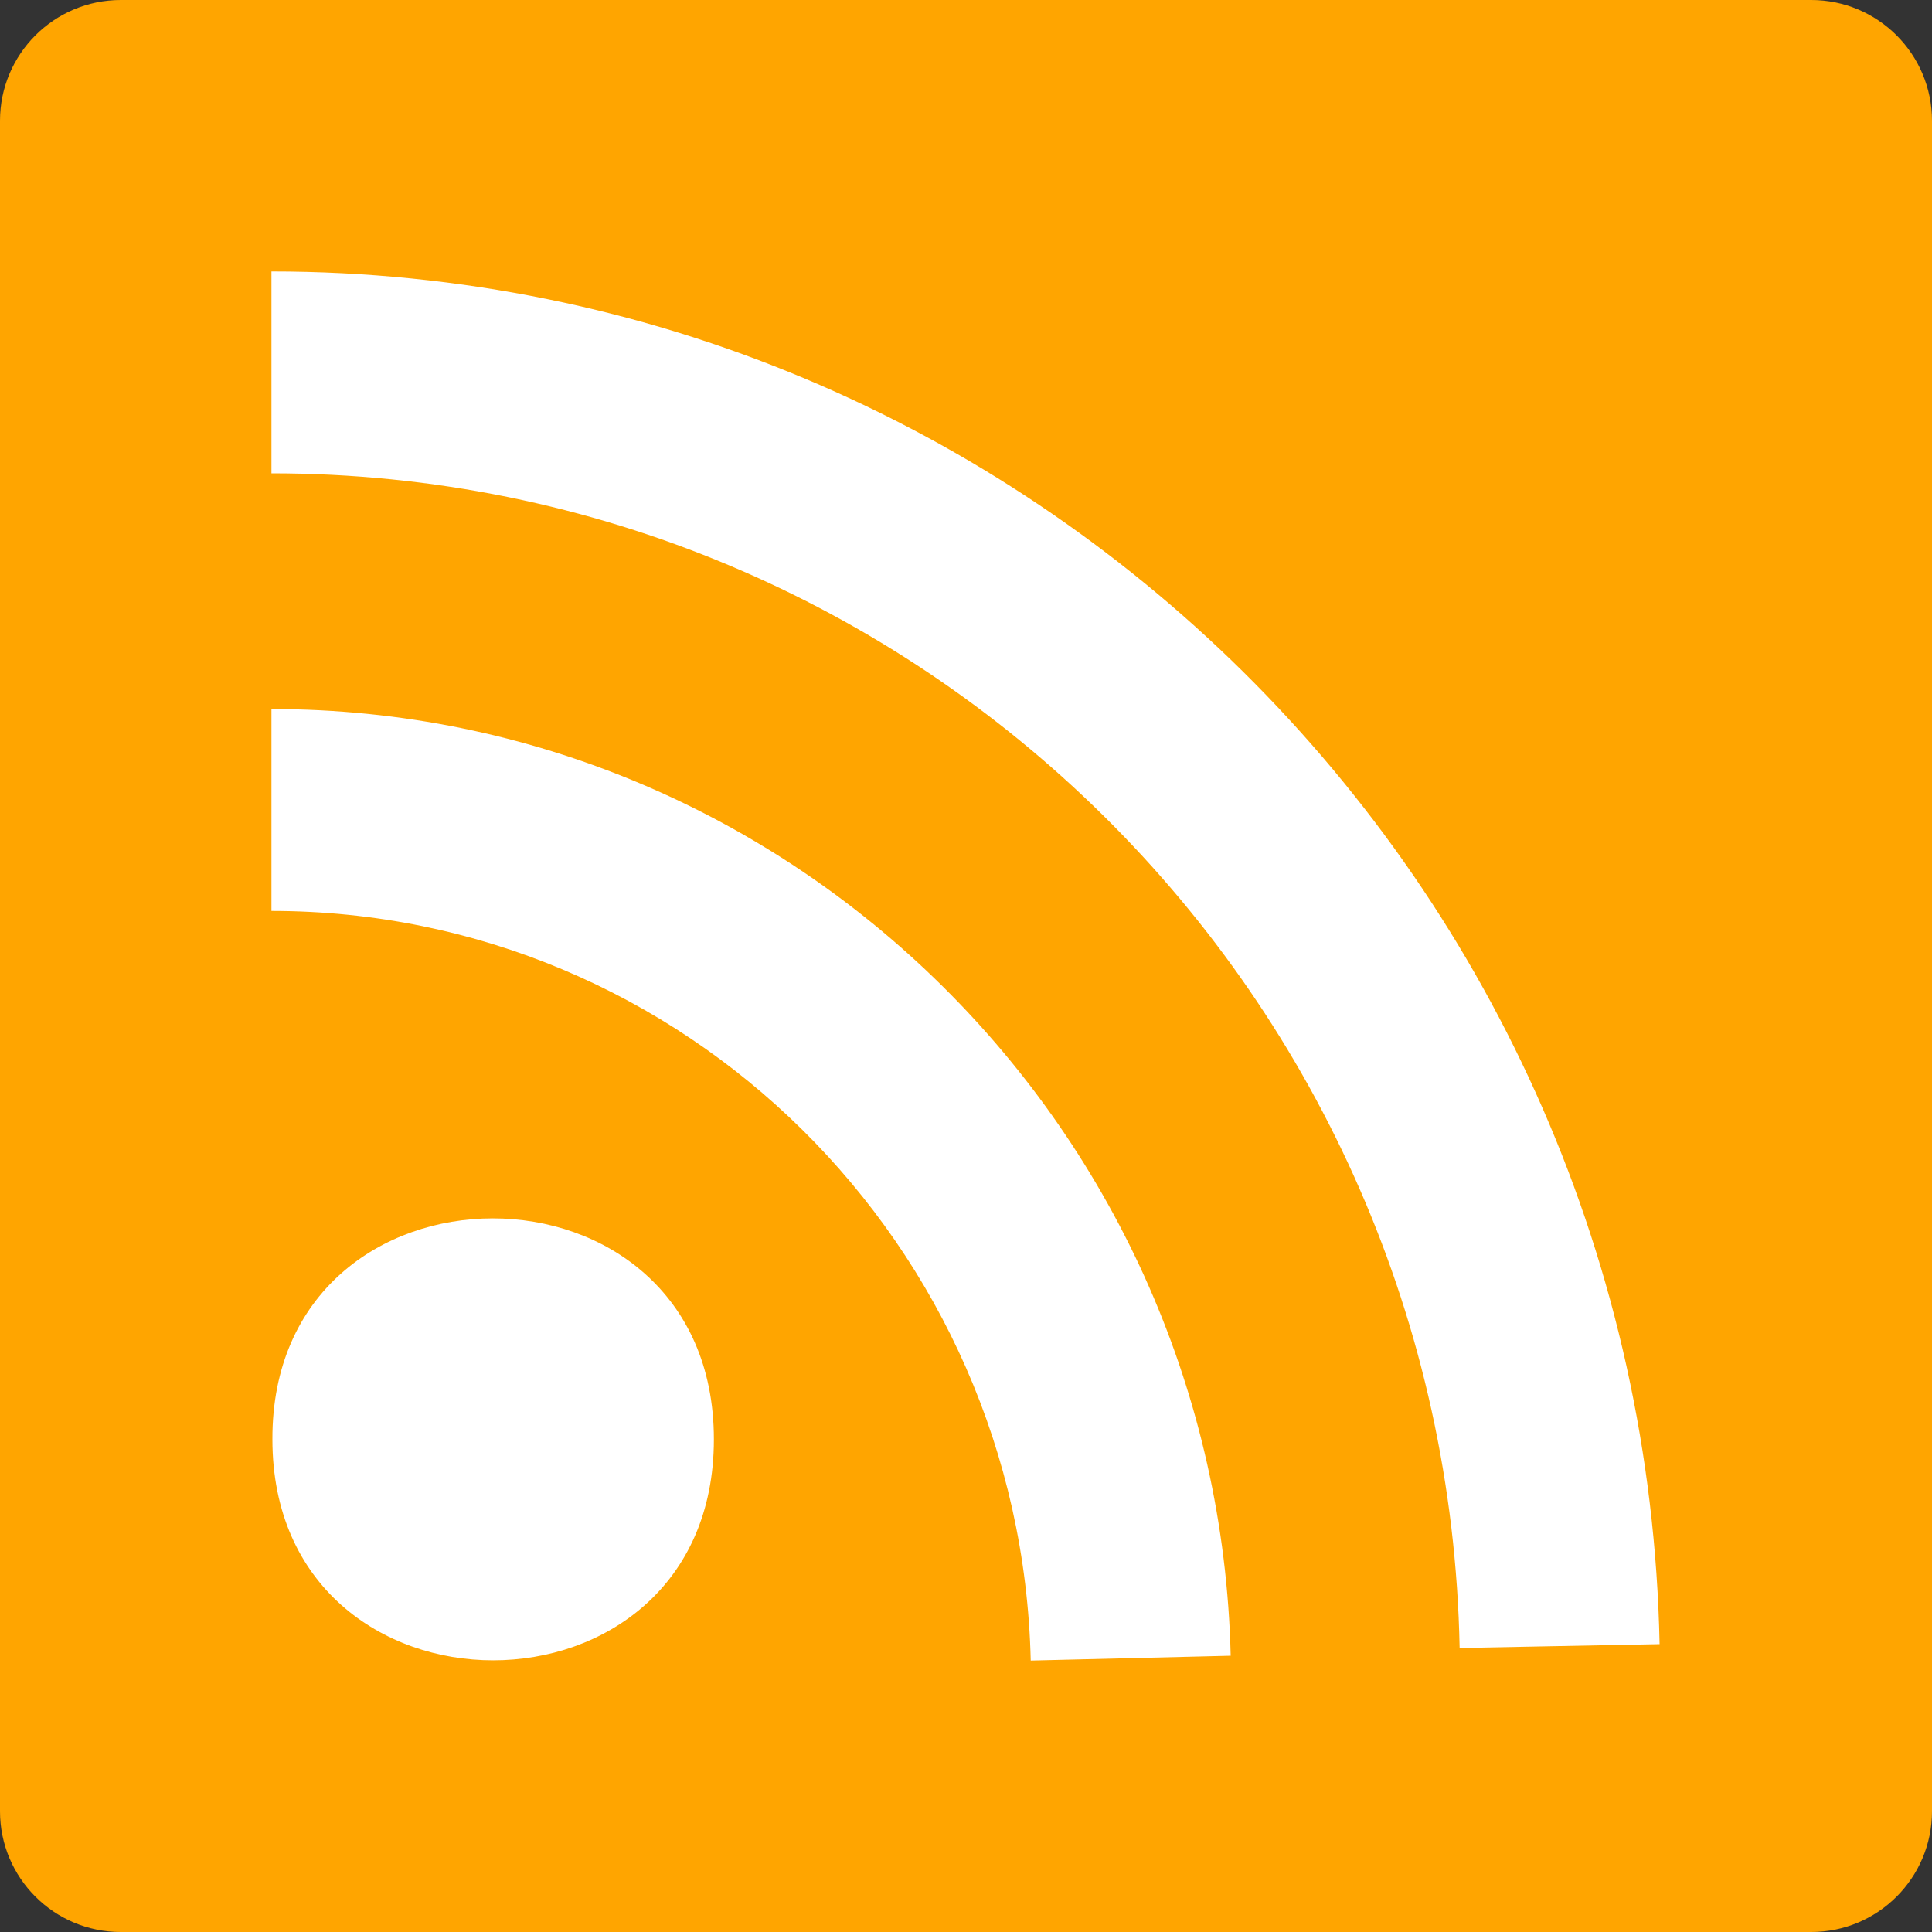 <svg version="1.1" xmlns="http://www.w3.org/2000/svg" x="0px" y="0px" viewBox="0 0 200 200" style="enable-background:new 0 0 200 200;" xml:space="preserve" id="root">
	<rect x="0" y="0" width="200" height="200" fill="#333333" stroke="none"/>
	<path fill="#FFA500" d="M12.5,0h175c6.9,0,12.5,5.6,12.5,12.5v175c0,6.9-5.6,12.5-12.5,12.5h-175C5.6,200,0,194.4,0,187.5v-175C0,5.6,5.6,0,12.5,0z"/>
	<path fill="#FFFFFF" d="M28.1,94.3V73.4c53.9,0,98,43.6,99.3,98l-20.7,0.5C105.7,128.8,70.8,94.3,28.1,94.3z M28.1,49V28.1c78.3,0,142.1,63.2,143.7,142.1l-20.7,0.4C149.8,103.1,95.2,49,28.1,49z M73.9,149c0,30.5-45.7,30.5-45.7,0C28.1,118.5,73.9,118.5,73.9,149z"/>
</svg>
